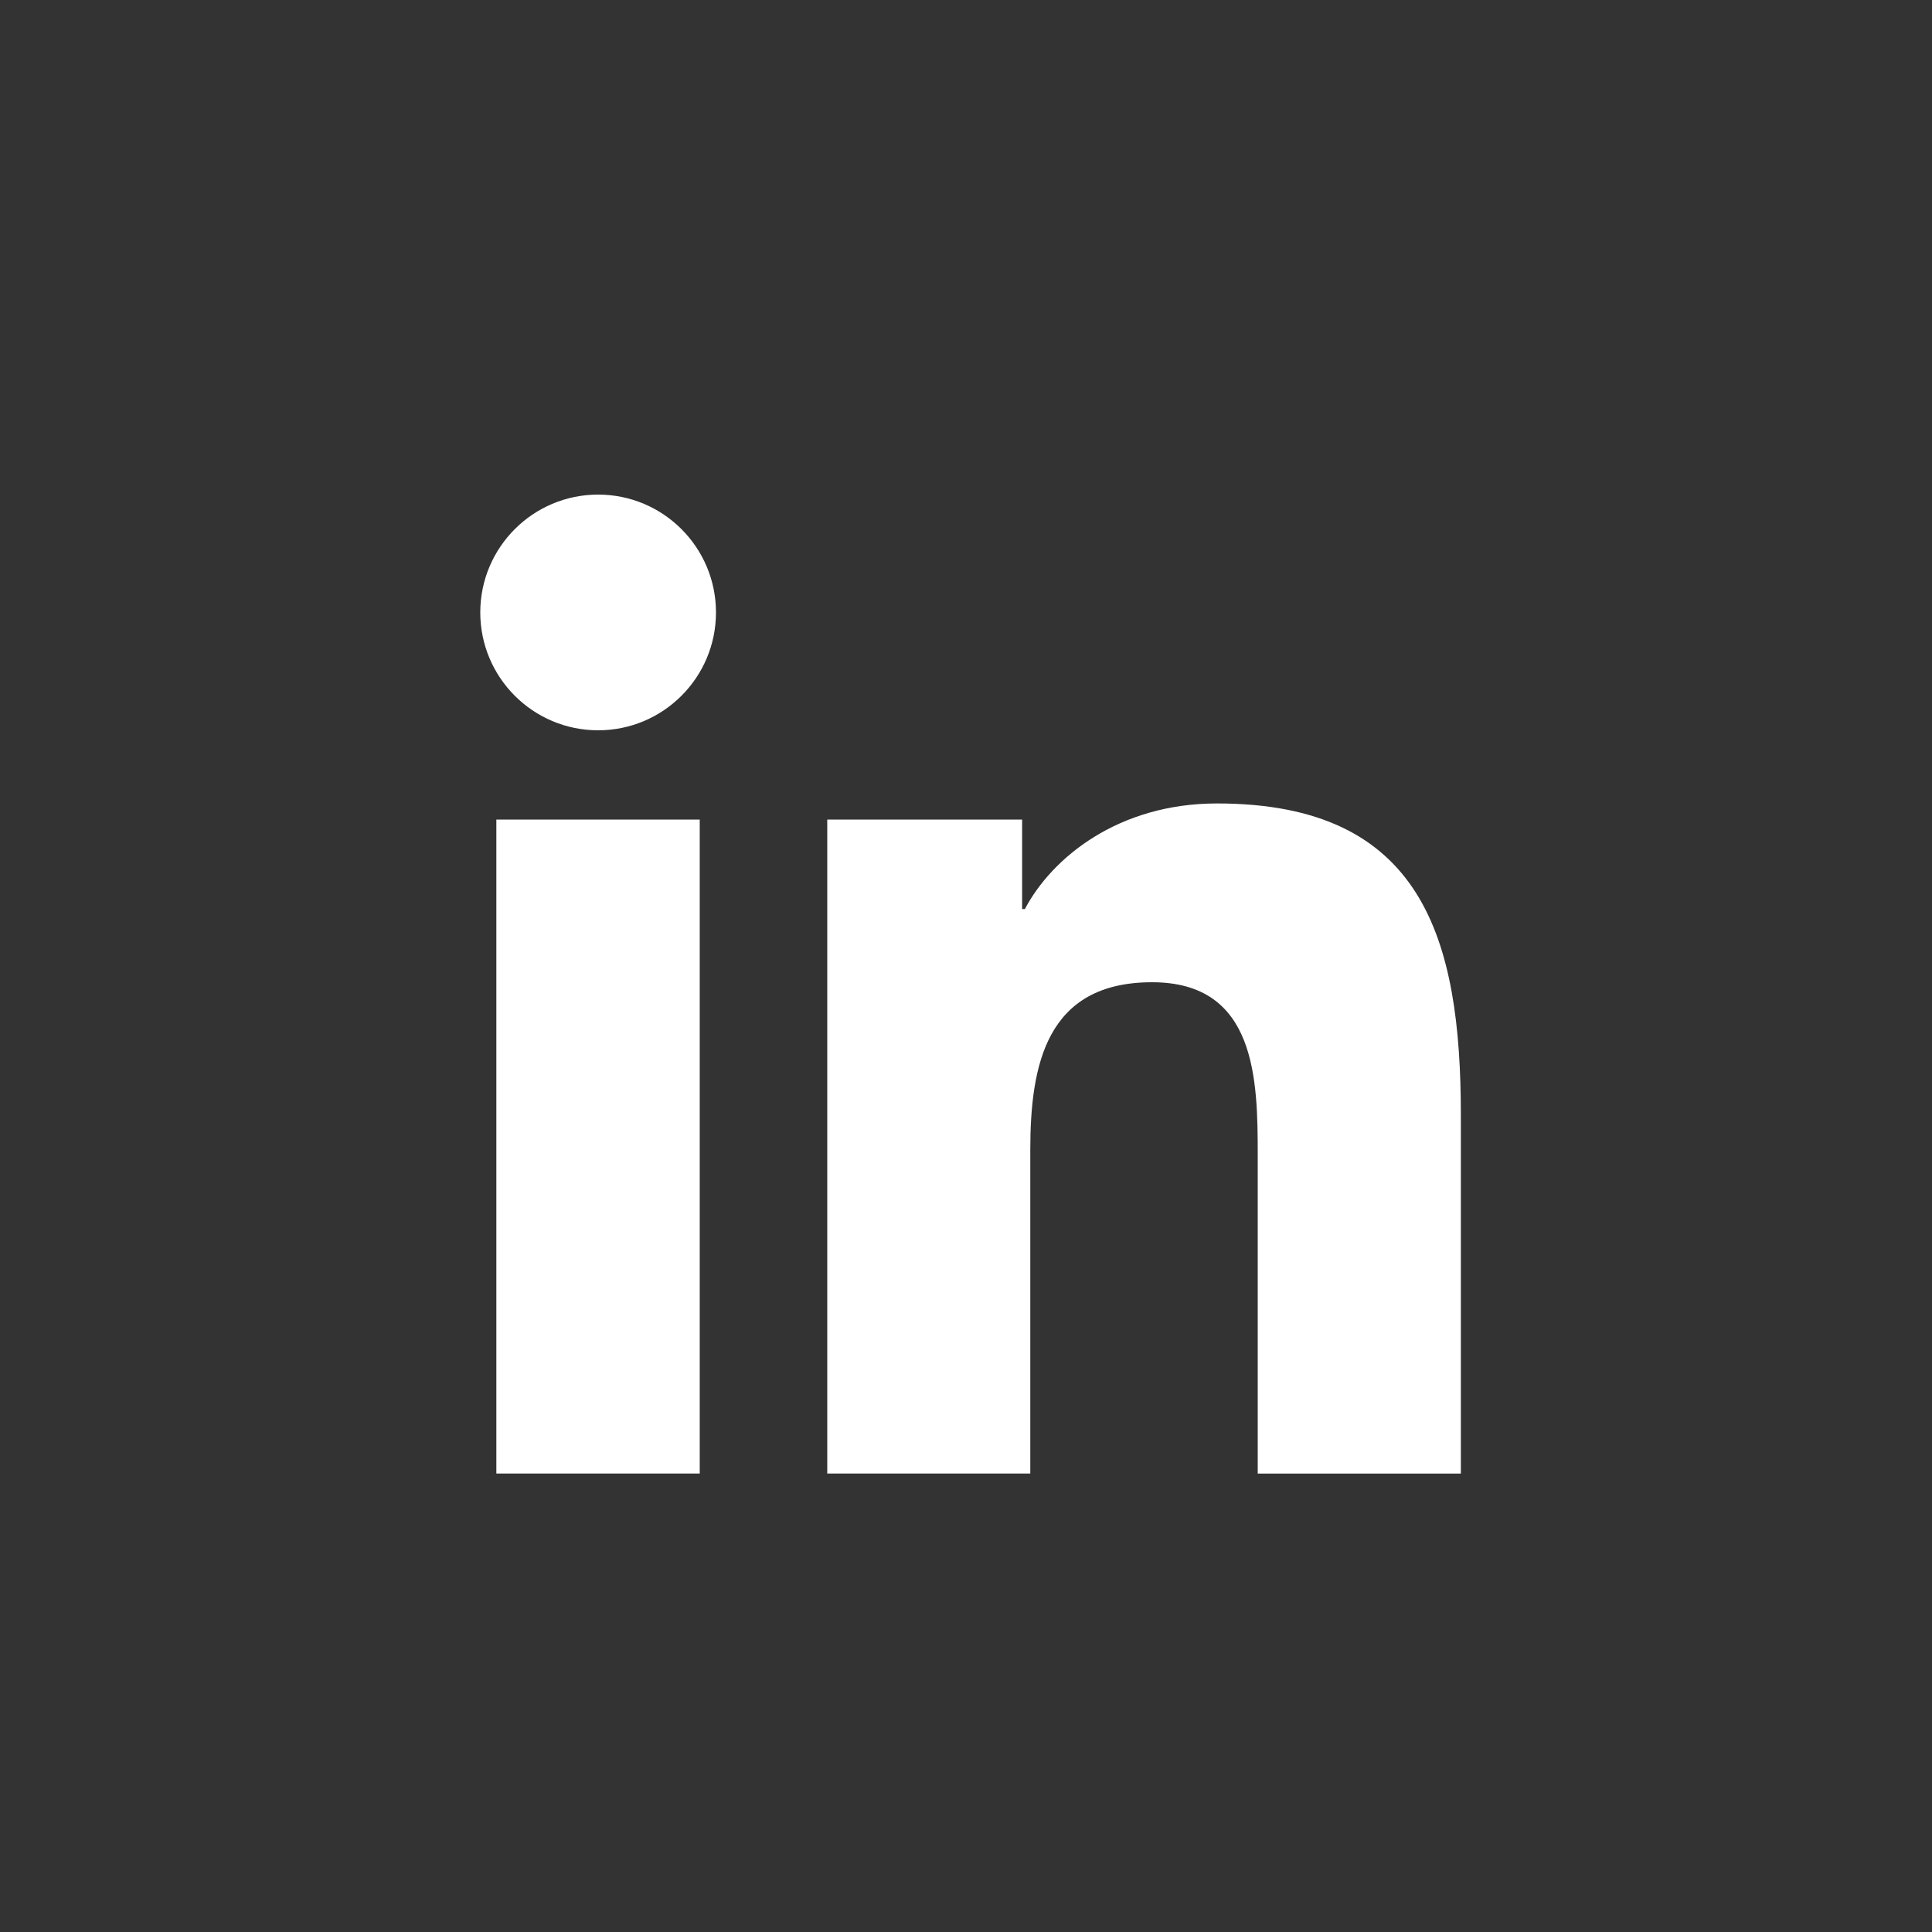 <svg width="22" height="22" viewBox="0 0 22 22" fill="none" xmlns="http://www.w3.org/2000/svg">
<rect x="0" y="0" width="22" height="22" fill="#333333" stroke="none"/>
<path d="M6.811 8.316C7.552 8.316 8.153 7.715 8.153 6.974C8.153 6.233 7.552 5.632 6.811 5.632C6.07 5.632 5.469 6.233 5.469 6.974C5.469 7.715 6.07 8.316 6.811 8.316Z" fill="white"/>
<path d="M9.42 9.333V16.779H11.732V13.097C11.732 12.126 11.914 11.185 13.119 11.185C14.307 11.185 14.322 12.295 14.322 13.158V16.78H16.635V12.697C16.635 10.691 16.203 9.149 13.859 9.149C12.733 9.149 11.979 9.767 11.67 10.352H11.639V9.333H9.42ZM5.652 9.333H7.968V16.779H5.652V9.333Z" fill="white"/>
</svg>
